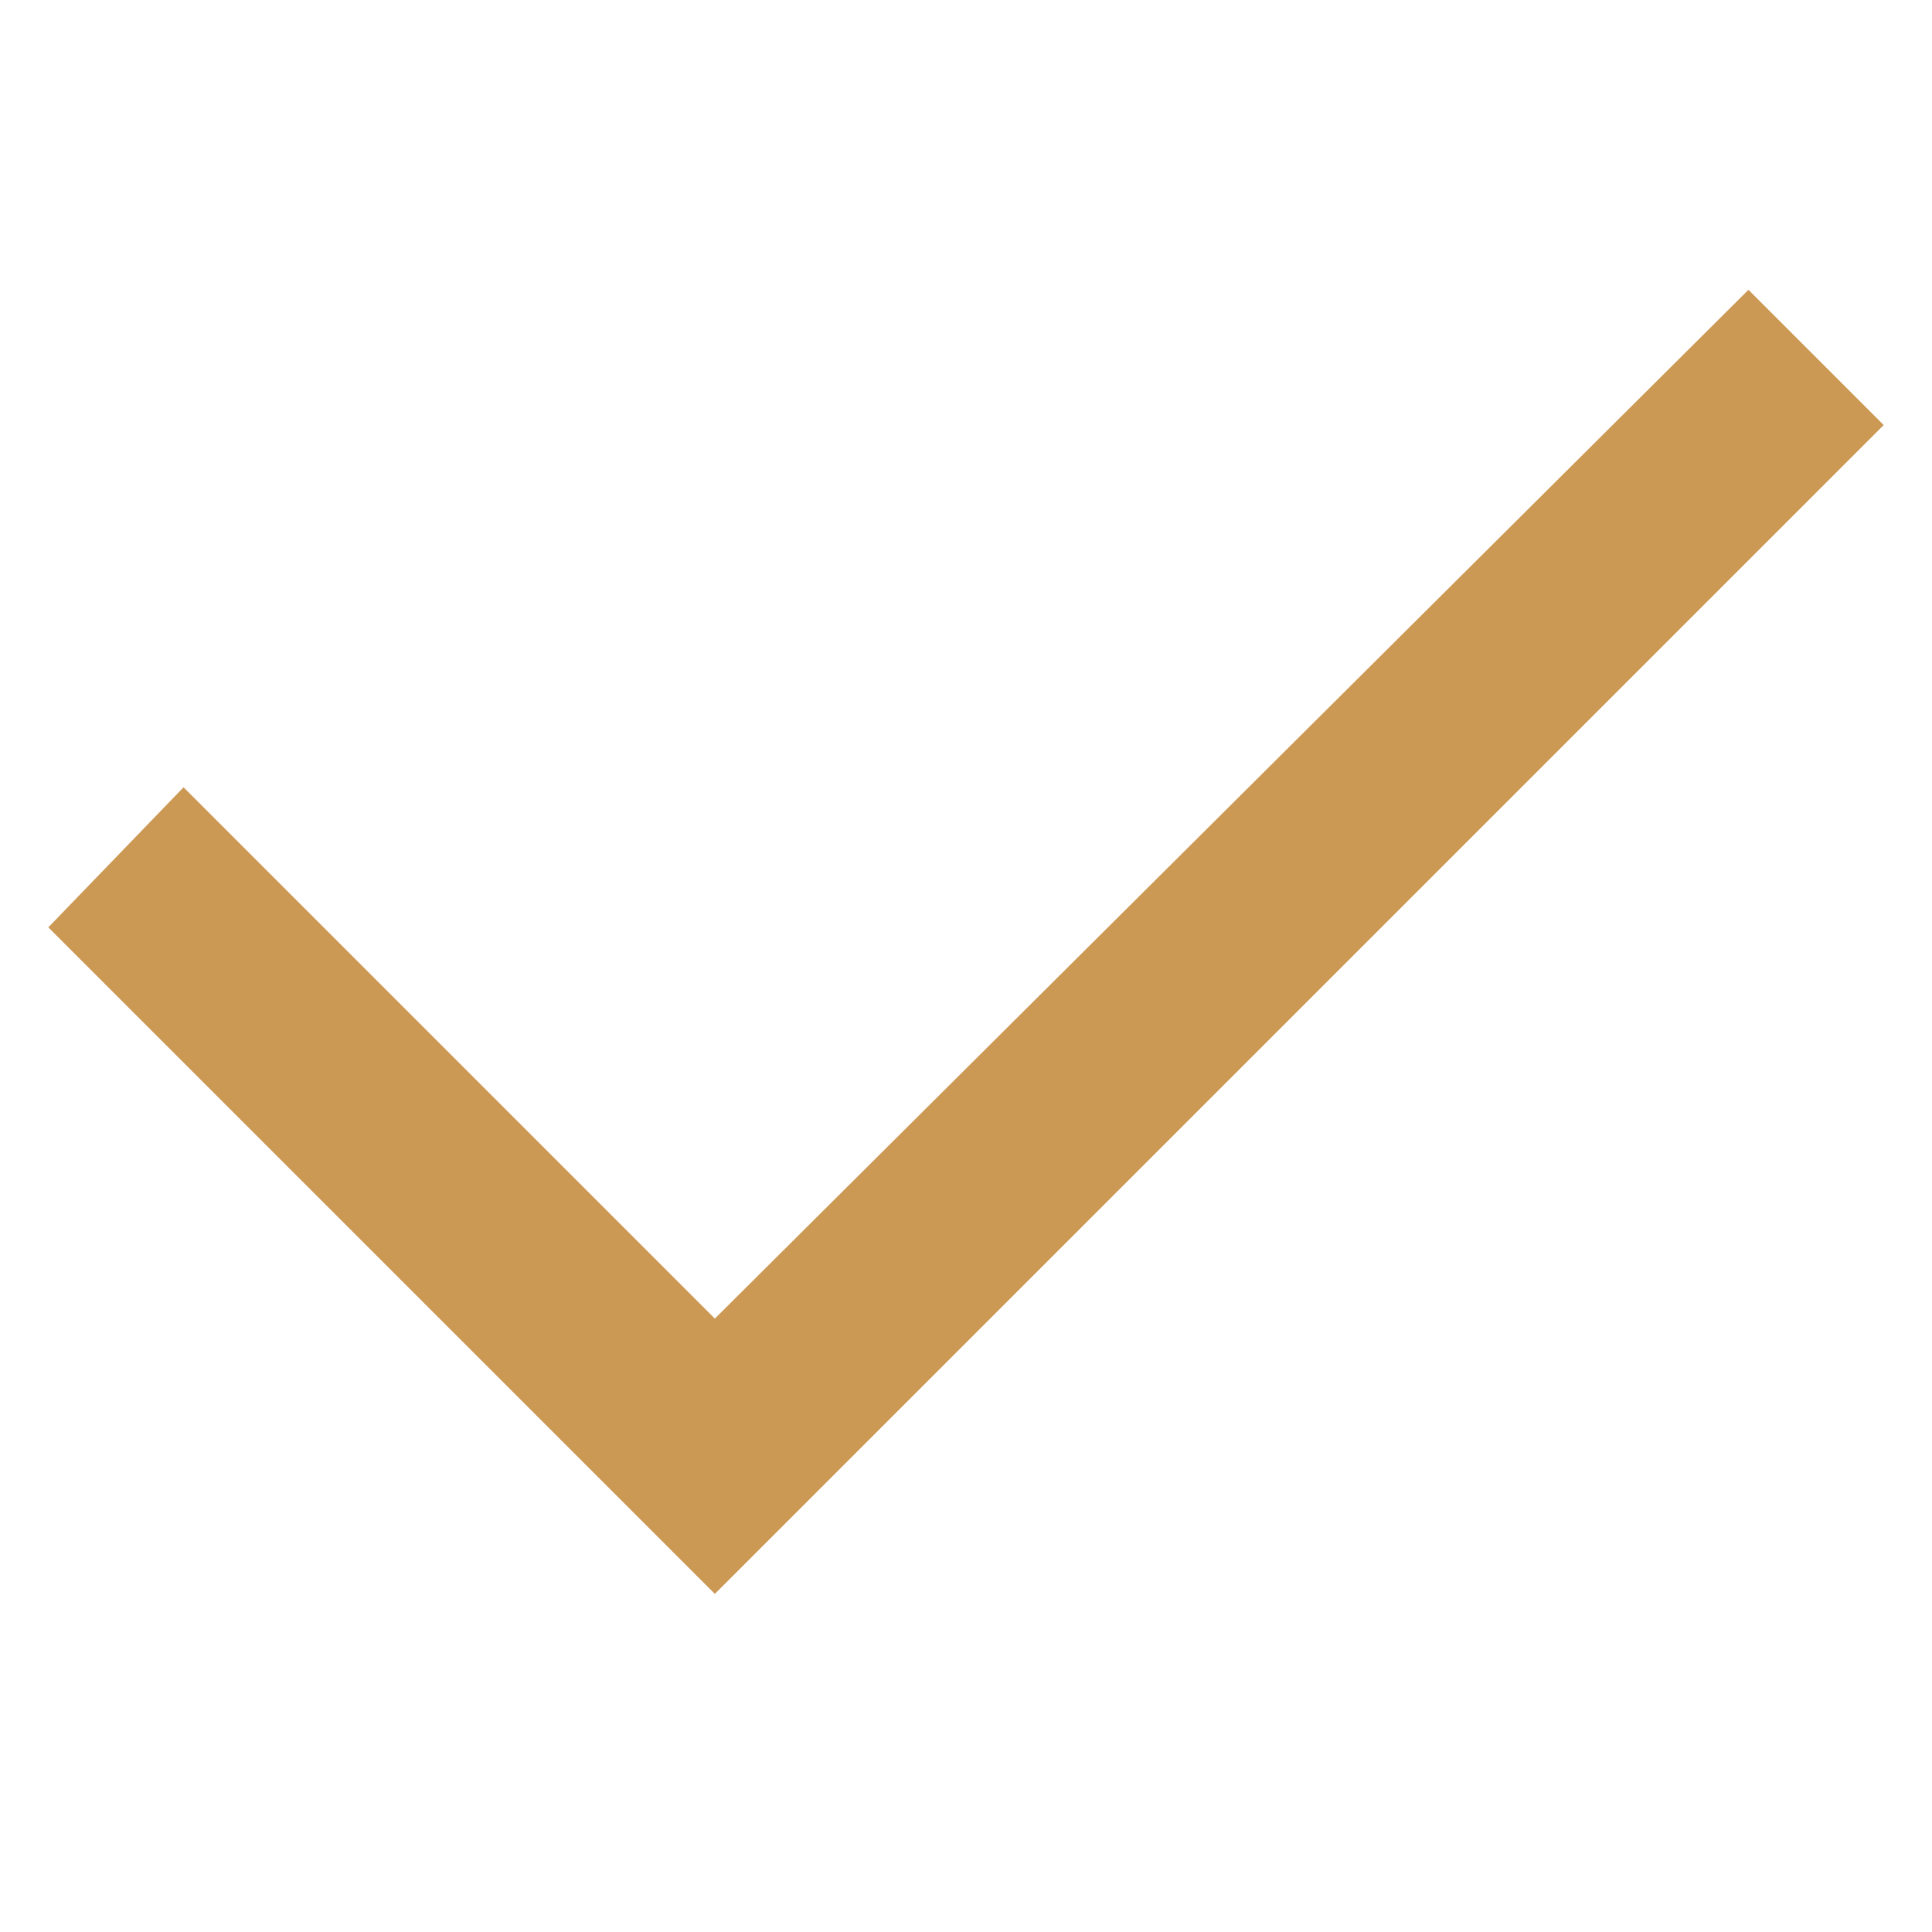 <?xml version="1.0" standalone="no"?><!DOCTYPE svg PUBLIC "-//W3C//DTD SVG 1.1//EN" "http://www.w3.org/Graphics/SVG/1.1/DTD/svg11.dtd"><svg t="1751524236011" class="icon" viewBox="0 0 1024 1024" version="1.1" xmlns="http://www.w3.org/2000/svg" p-id="1071" width="32" height="32" xmlns:xlink="http://www.w3.org/1999/xlink"><path d="M378.88 844.8 25.6 491.52 97.28 417.28 378.88 698.88 926.72 153.6 998.4 225.28Z" fill="#cc9955" p-id="1072"></path></svg>